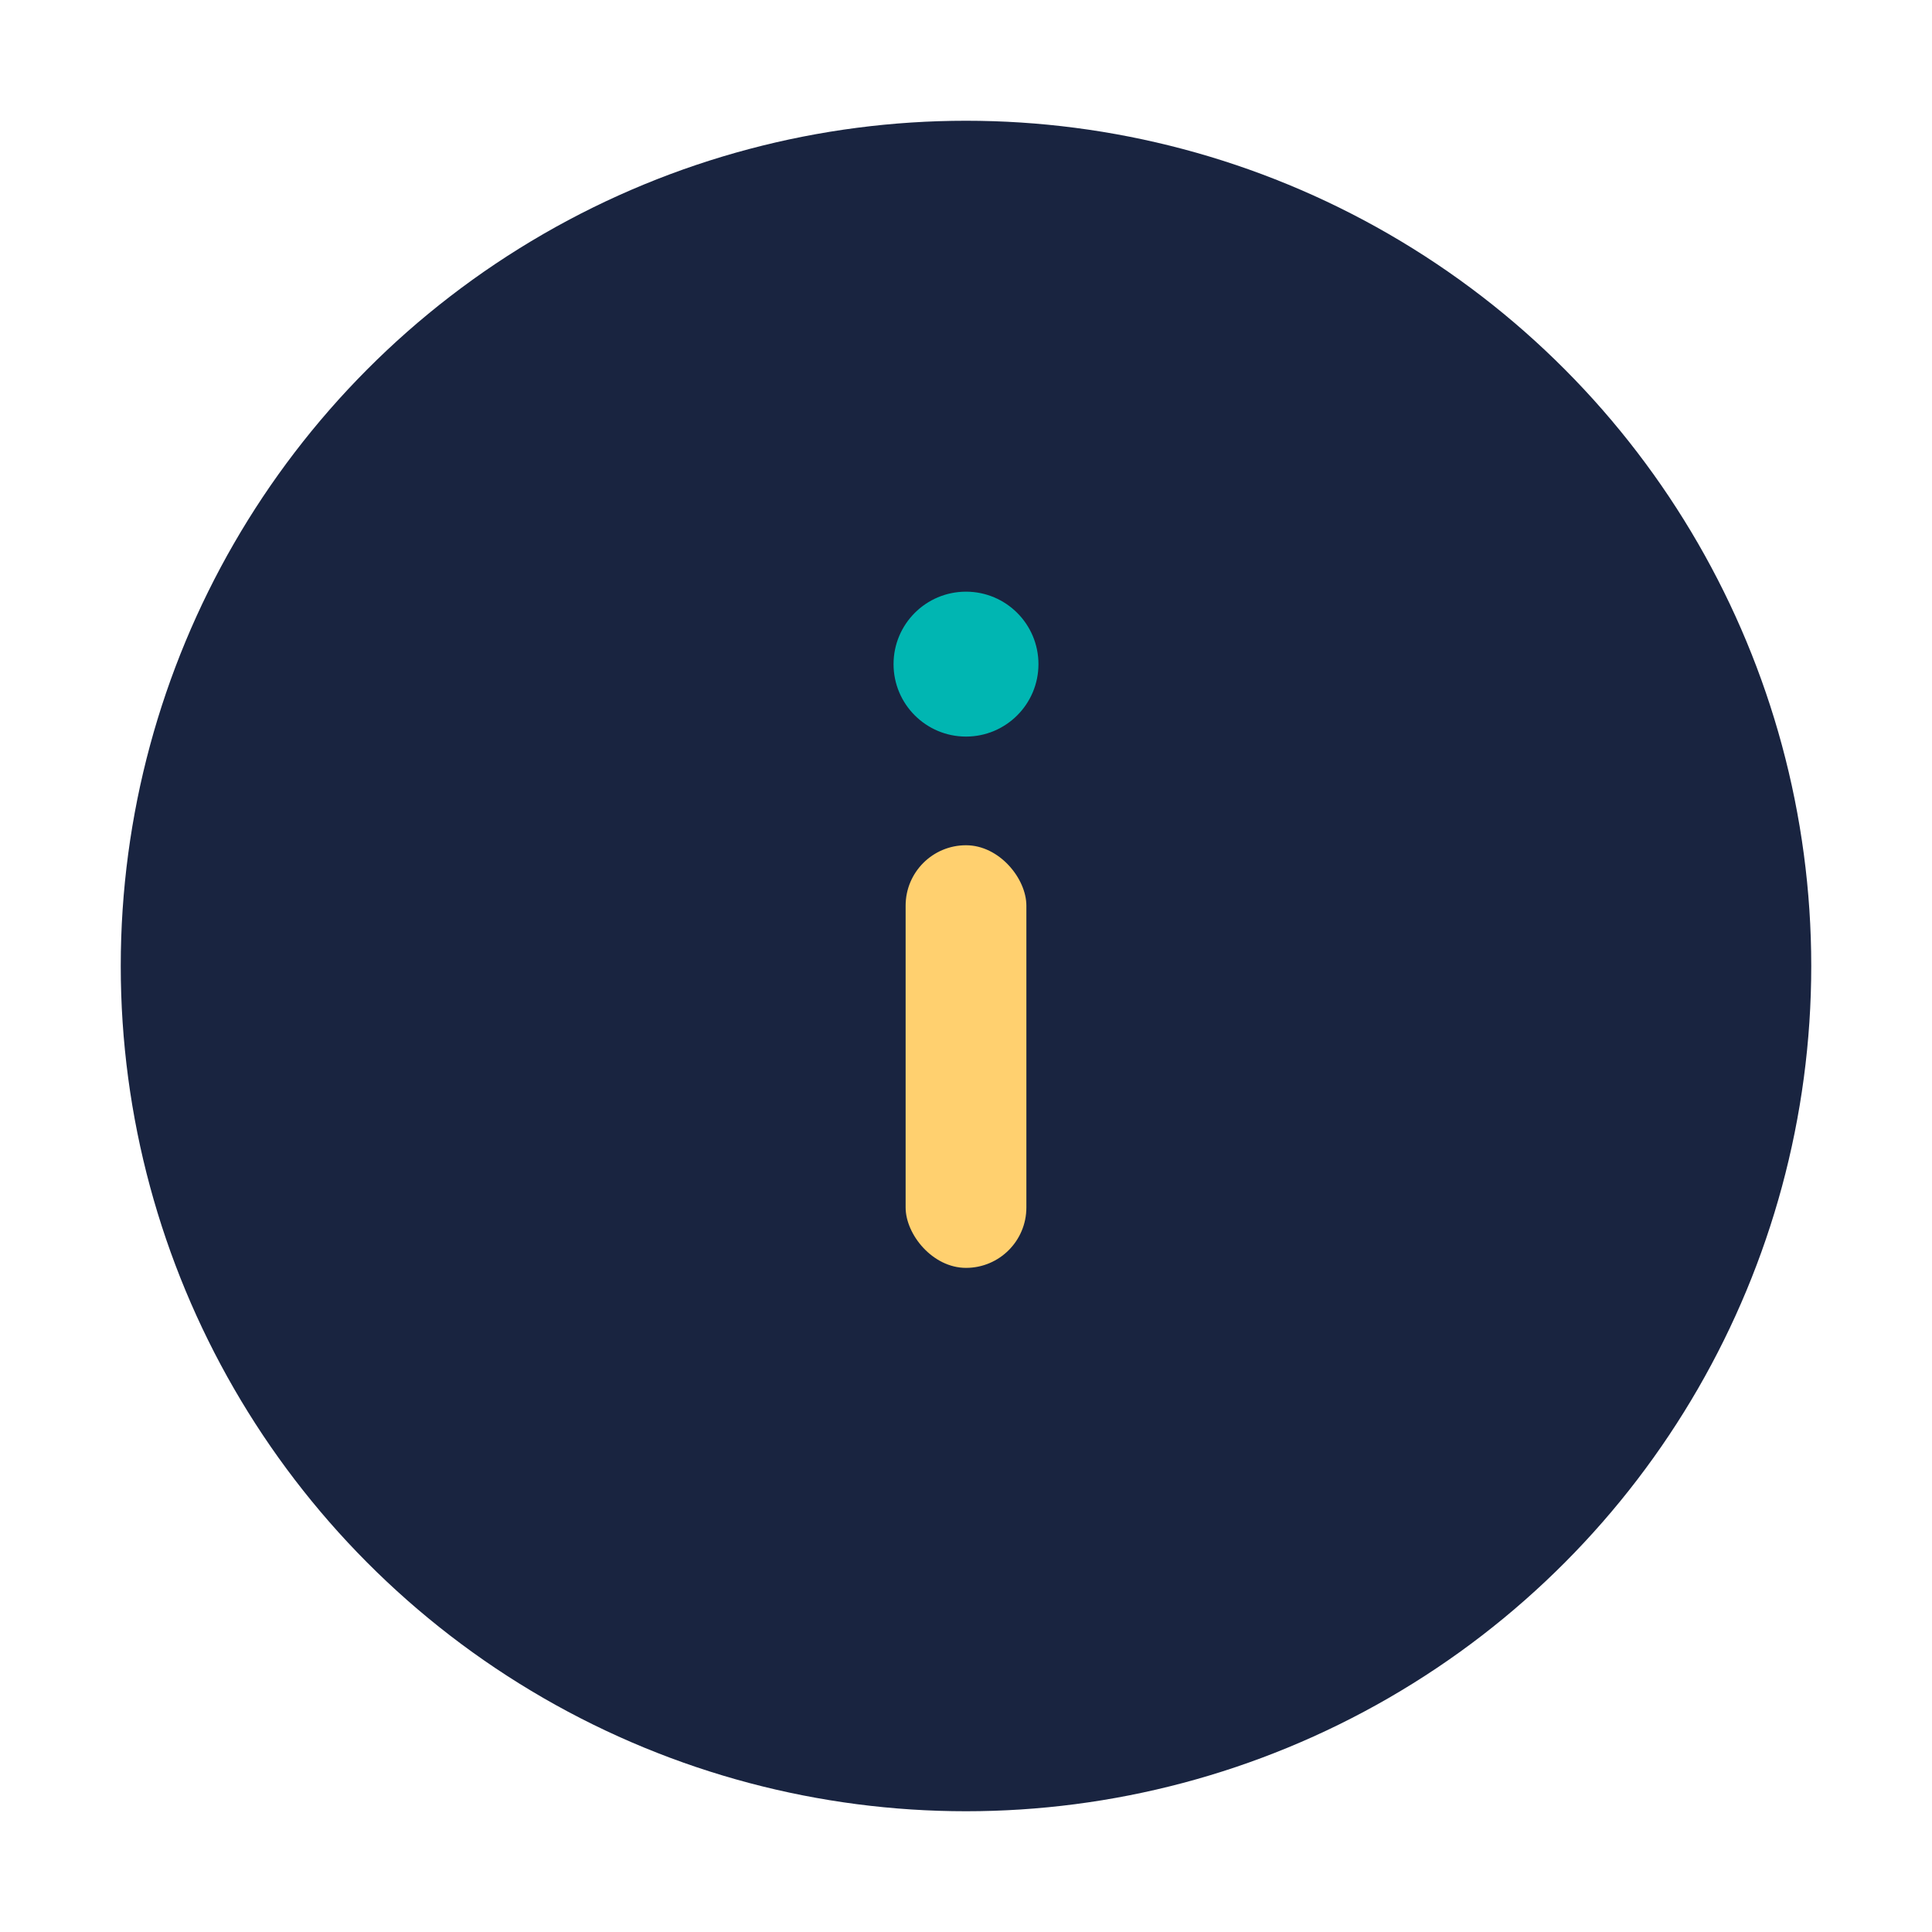 <?xml version="1.0" encoding="UTF-8"?>
<svg xmlns="http://www.w3.org/2000/svg" width="32" height="32" viewBox="0 0 32 32"><circle cx="16" cy="16" r="14" fill="#192440"/><rect x="15" y="14" width="2" height="7" rx="1" fill="#FFD06F"/><circle cx="16" cy="11" r="1.2" fill="#00B6B2"/></svg>